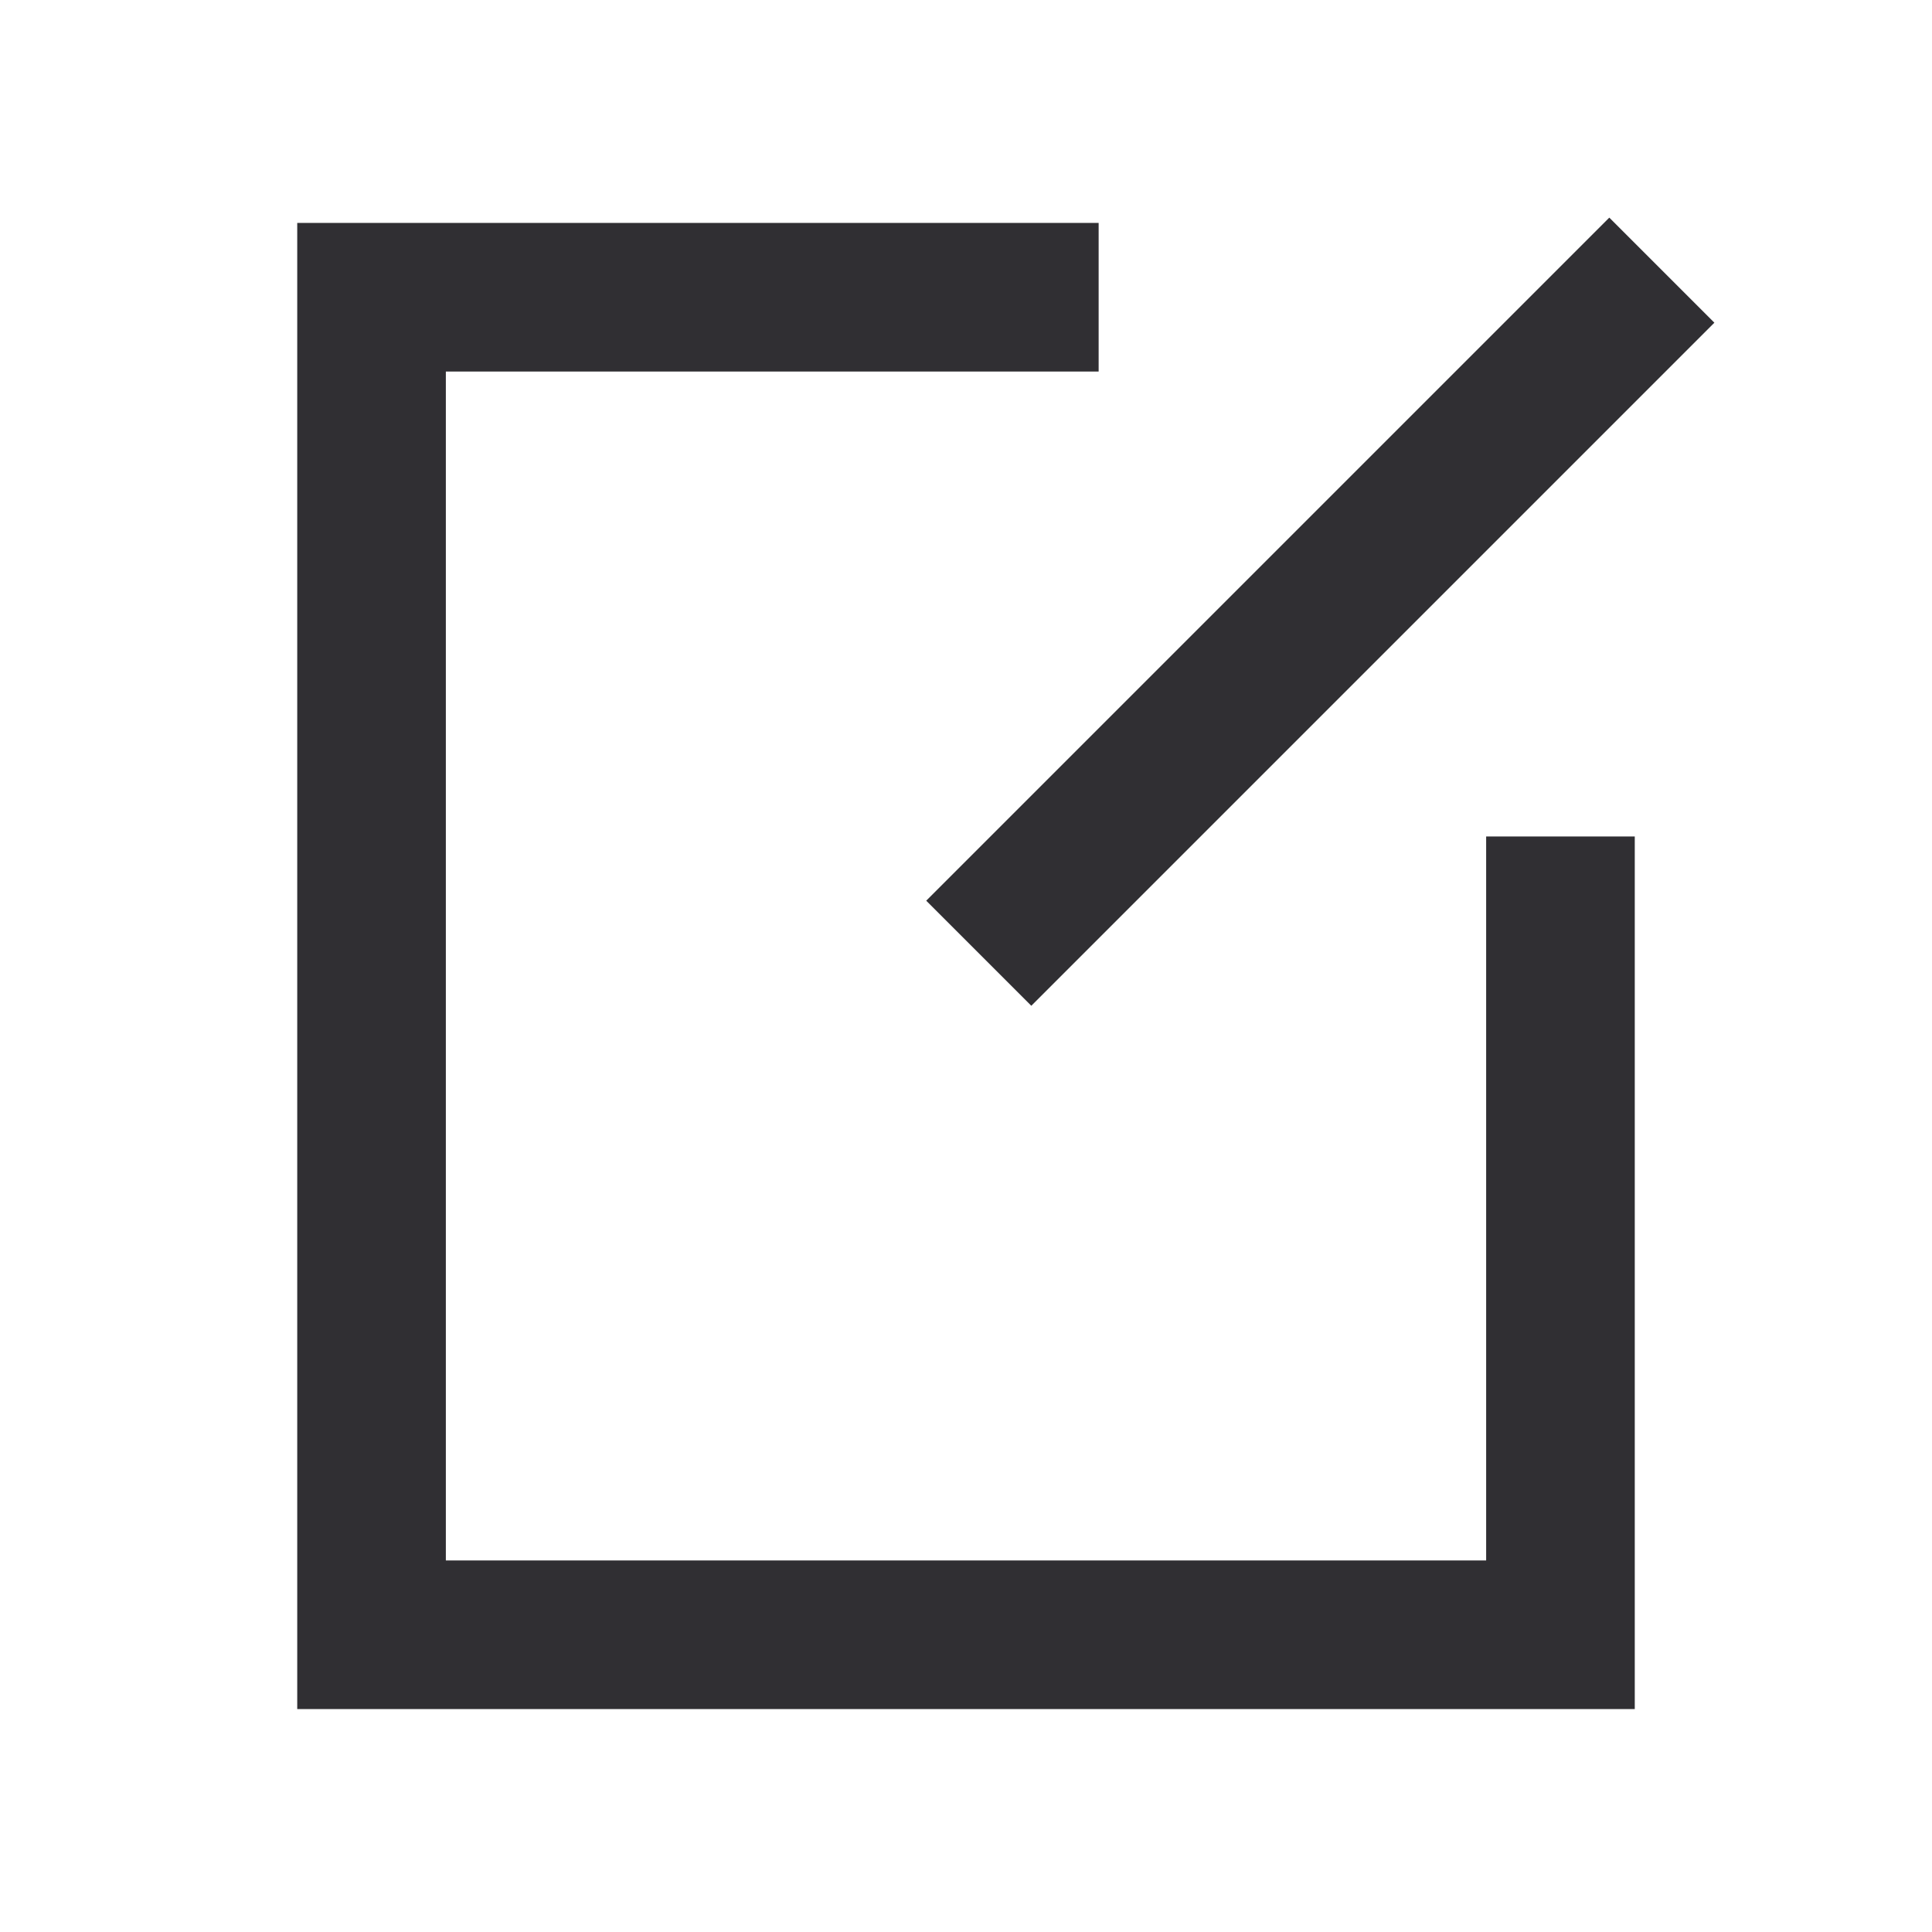 <?xml version="1.0" encoding="UTF-8"?>
<svg width="26px" height="26px" viewBox="0 0 26 26" version="1.1" xmlns="http://www.w3.org/2000/svg" xmlns:xlink="http://www.w3.org/1999/xlink">
    <title>意见反馈</title>
    <g id="Page-1" stroke="none" stroke-width="1" fill="none" fill-rule="evenodd">
        <g id="我的" transform="translate(-50, -529)">
            <g id="意见反馈" transform="translate(39, 529)">
                <g transform="translate(11, 0)">
                    <rect id="Rectangle-3-Copy-5" fill="#D8D8D8" opacity="0" x="0" y="0" width="26" height="26"></rect>
                    <polyline id="路径" stroke="#302F33" stroke-width="2" points="21 11.257 21 22 5 22 5 4 14.785 4"></polyline>
                    <rect id="矩形" fill="#302F33" transform="translate(17.768, 8.232) rotate(-45) translate(-17.768, -8.232) " x="11.268" y="7.232" width="13" height="2"></rect>
                </g>
            </g>
        </g>
    </g>
</svg>